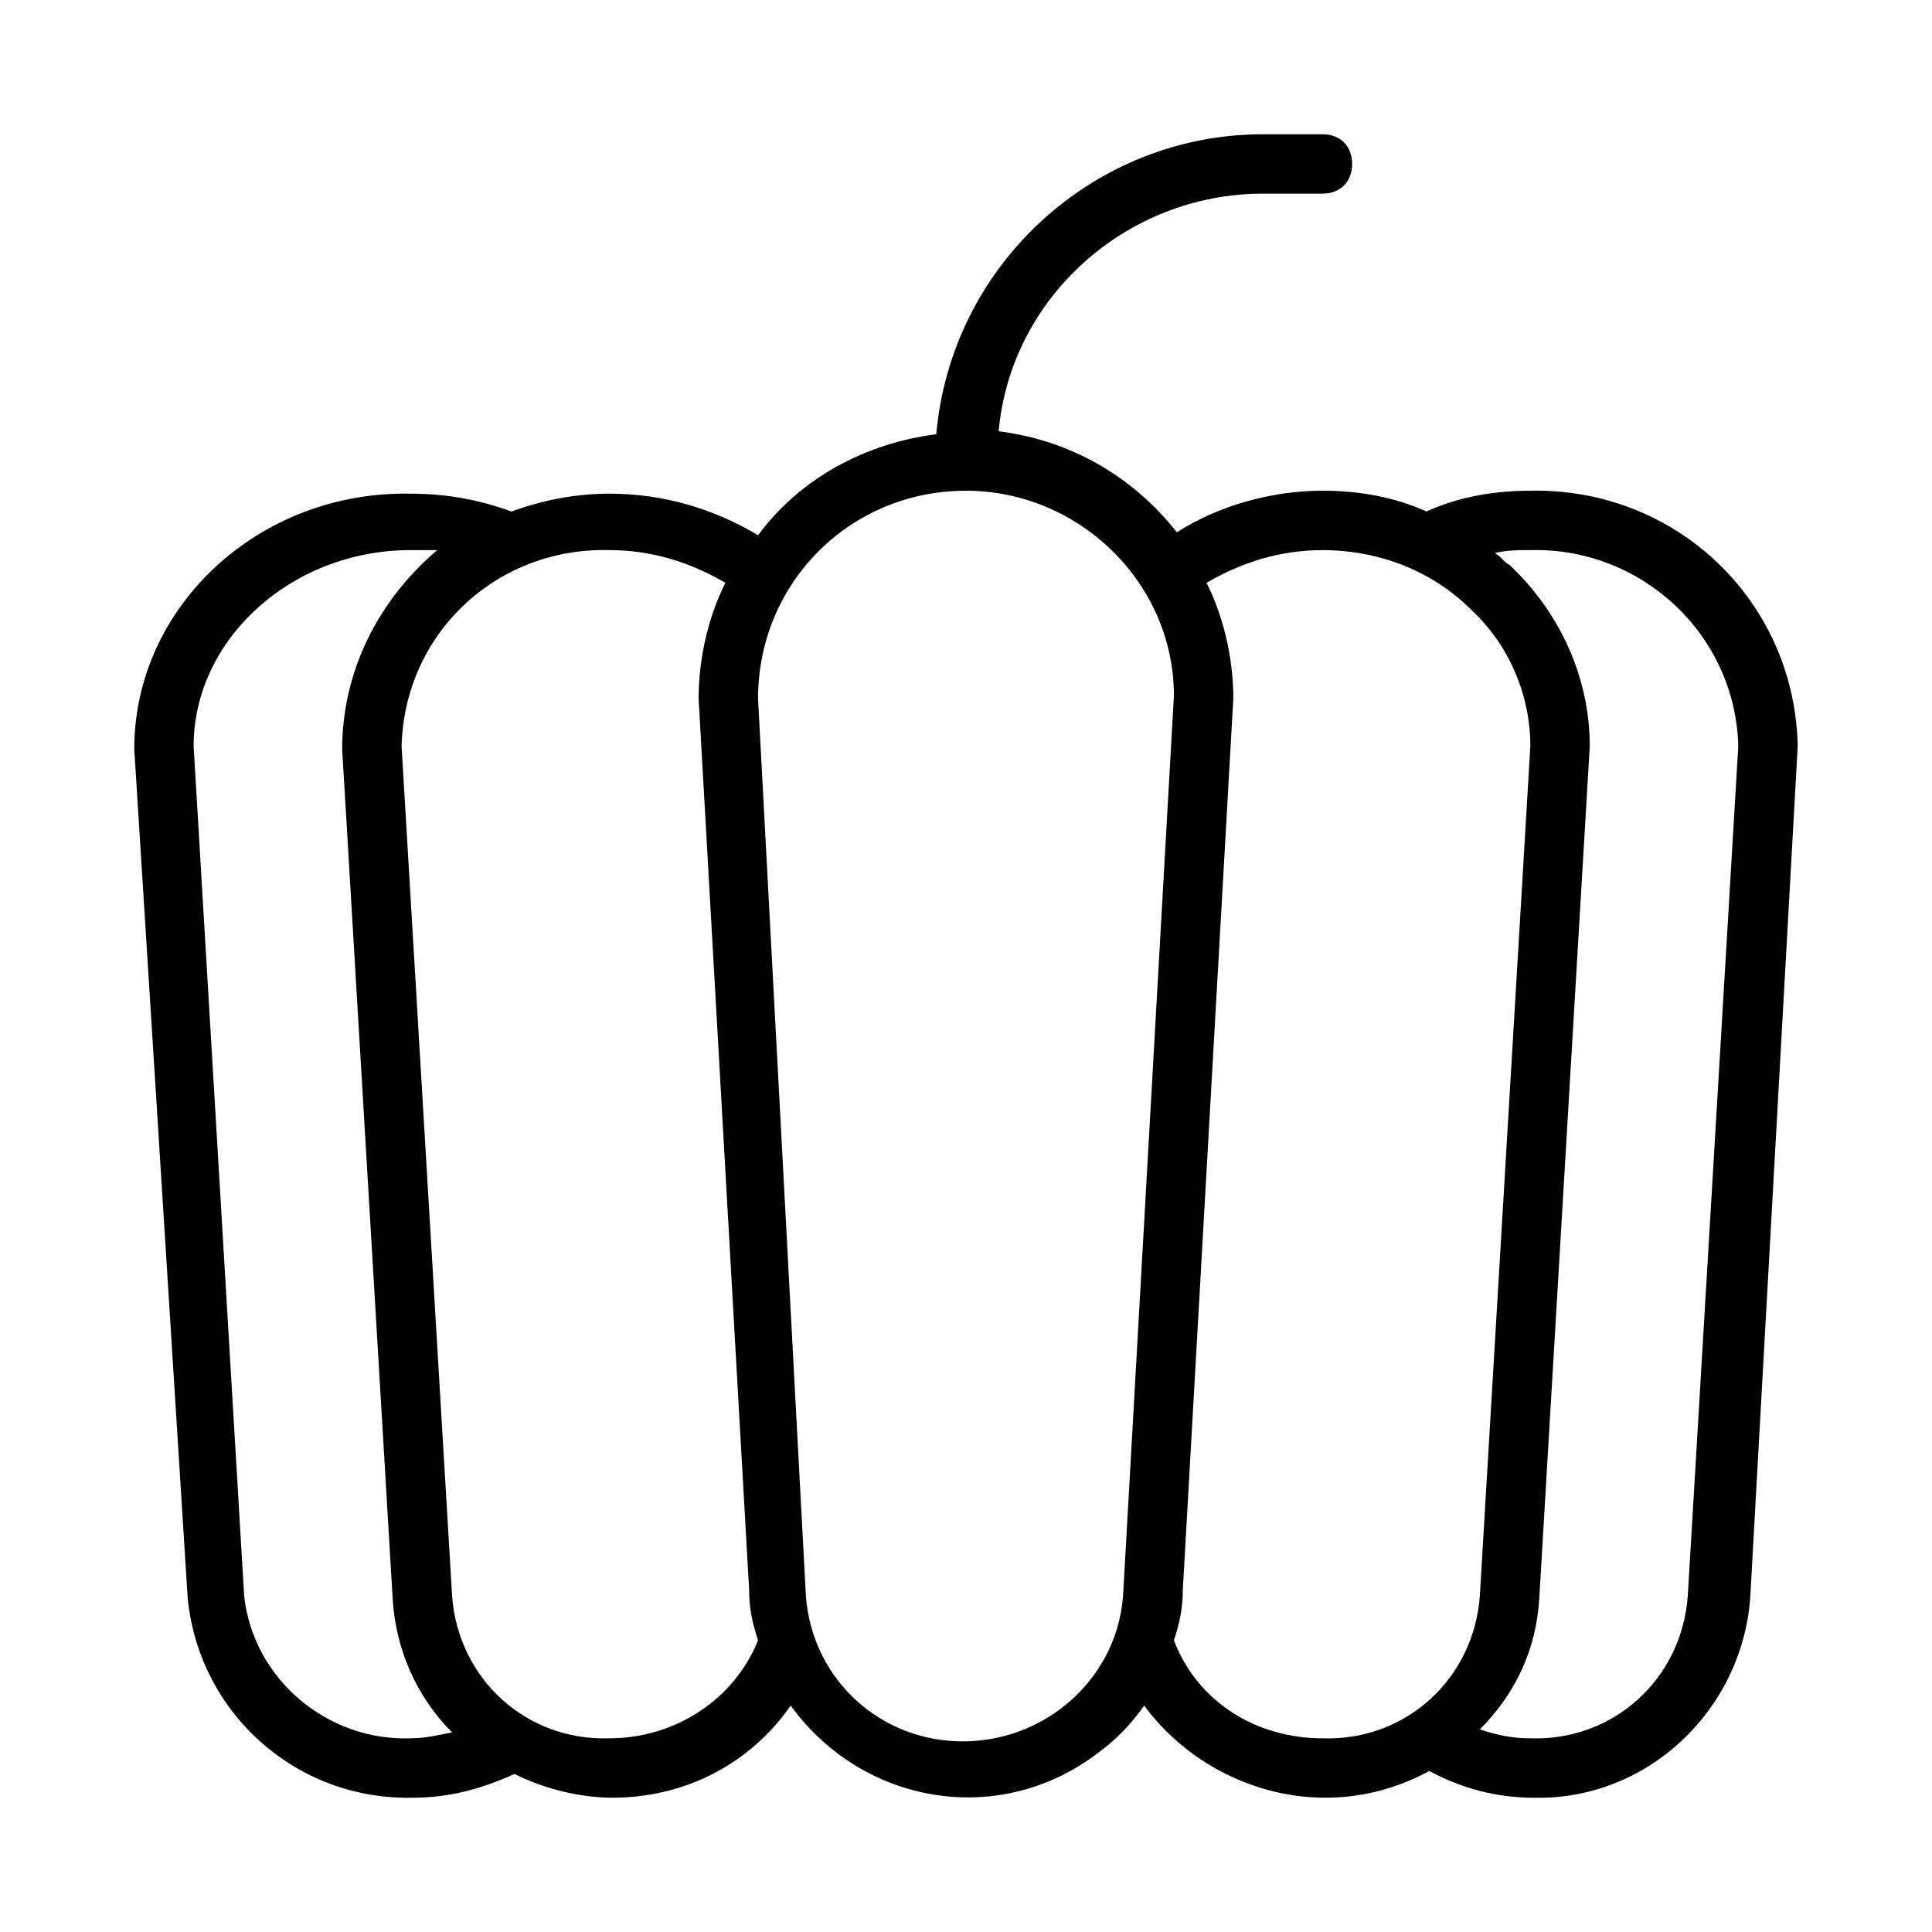 <?xml version="1.0" encoding="UTF-8"?>
<!-- Uploaded to: SVG Repo, www.svgrepo.com, Generator: SVG Repo Mixer Tools -->
<svg fill="#000000" width="800px" height="800px" version="1.1" viewBox="144 144 512 512" xmlns="http://www.w3.org/2000/svg">
 <path d="m179.58 342.53 14.168 225.14c3.148 30.699 29.125 53.531 59.828 52.742 9.445 0 18.105-2.363 26.766-6.297 7.871 3.938 17.32 6.297 25.977 6.297 18.895 0 36.211-8.66 47.23-24.402 18.895 25.977 54.316 32.273 80.293 13.383 5.512-3.938 9.445-7.871 13.383-13.383 11.02 14.957 29.125 24.402 48.02 24.402 9.445 0 18.895-2.363 27.551-7.086 8.66 4.723 18.105 7.086 27.551 7.086 29.914 0.789 55.105-22.828 57.465-52.742l12.602-225.93c-0.789-38.574-32.273-68.488-70.848-67.699-9.445 0-18.895 1.574-27.551 5.512-8.66-3.938-18.105-5.512-27.555-5.512-13.383 0-27.551 3.938-38.574 11.02-11.809-14.957-28.34-24.402-47.23-26.766 3.148-35.422 33.852-62.977 70.062-62.977h15.742c4.723 0 7.871-3.148 7.871-7.871s-3.148-7.871-7.871-7.871h-15.742c-44.871 0-82.656 34.637-86.594 79.508-18.895 2.363-36.211 11.809-47.23 26.766-11.809-7.086-25.191-11.02-39.359-11.02-8.66 0-17.32 1.574-25.977 4.723-8.66-3.148-17.32-4.723-26.766-4.723-40.148-0.789-73.211 29.91-73.211 67.695zm369.98-52.742c29.125-0.789 54.316 22.043 55.105 51.957l-13.383 225.14c-1.574 22.039-19.68 38.57-41.723 37.785-4.723 0-8.66-0.789-13.383-2.363 9.445-9.445 14.957-21.254 15.742-34.637l13.387-225.93c0-18.105-7.871-35.426-21.254-48.02-1.574-0.789-2.363-2.363-3.938-3.148 3.148-0.789 6.297-0.789 9.445-0.789zm-55.105 0c14.957 0 29.125 5.512 39.359 15.742 10.234 9.445 15.742 22.828 15.742 36.211l-13.383 225.14c-1.57 22.043-19.676 38.574-41.719 37.789-17.32 0-33.062-9.445-39.359-25.977 1.574-4.723 2.363-8.66 2.363-13.383l13.383-236.16c0-10.234-2.363-21.254-7.086-30.699 9.445-5.512 19.68-8.66 30.699-8.66zm-94.461-15.742c29.914 0 55.105 24.402 55.105 54.316l-13.387 236.95c-0.789 22.828-20.469 40.934-44.082 40.148-22.043-0.789-39.359-18.105-40.148-40.148l-12.594-236.16c0-30.699 24.402-55.102 55.105-55.102zm-63.766 24.402c-4.723 9.445-7.086 20.469-7.086 30.699l13.383 236.16c0 4.723 0.789 8.66 2.363 13.383-6.297 15.742-22.043 25.977-39.359 25.977-22.043 0.789-40.148-15.742-41.723-37.785l-13.383-225.14c0.789-29.914 25.191-52.742 55.105-51.957 11.02 0 21.254 3.148 30.699 8.66zm-101.55 44.082 13.383 225.14c0.789 13.383 6.297 25.977 15.742 35.426-3.938 0.789-7.086 1.574-11.02 1.574-22.043 0.789-41.723-15.742-44.082-37.785l-13.387-225.14c0-28.34 25.98-51.957 57.469-51.957h7.086c-15.746 13.383-25.191 32.277-25.191 52.742z"/>
</svg>